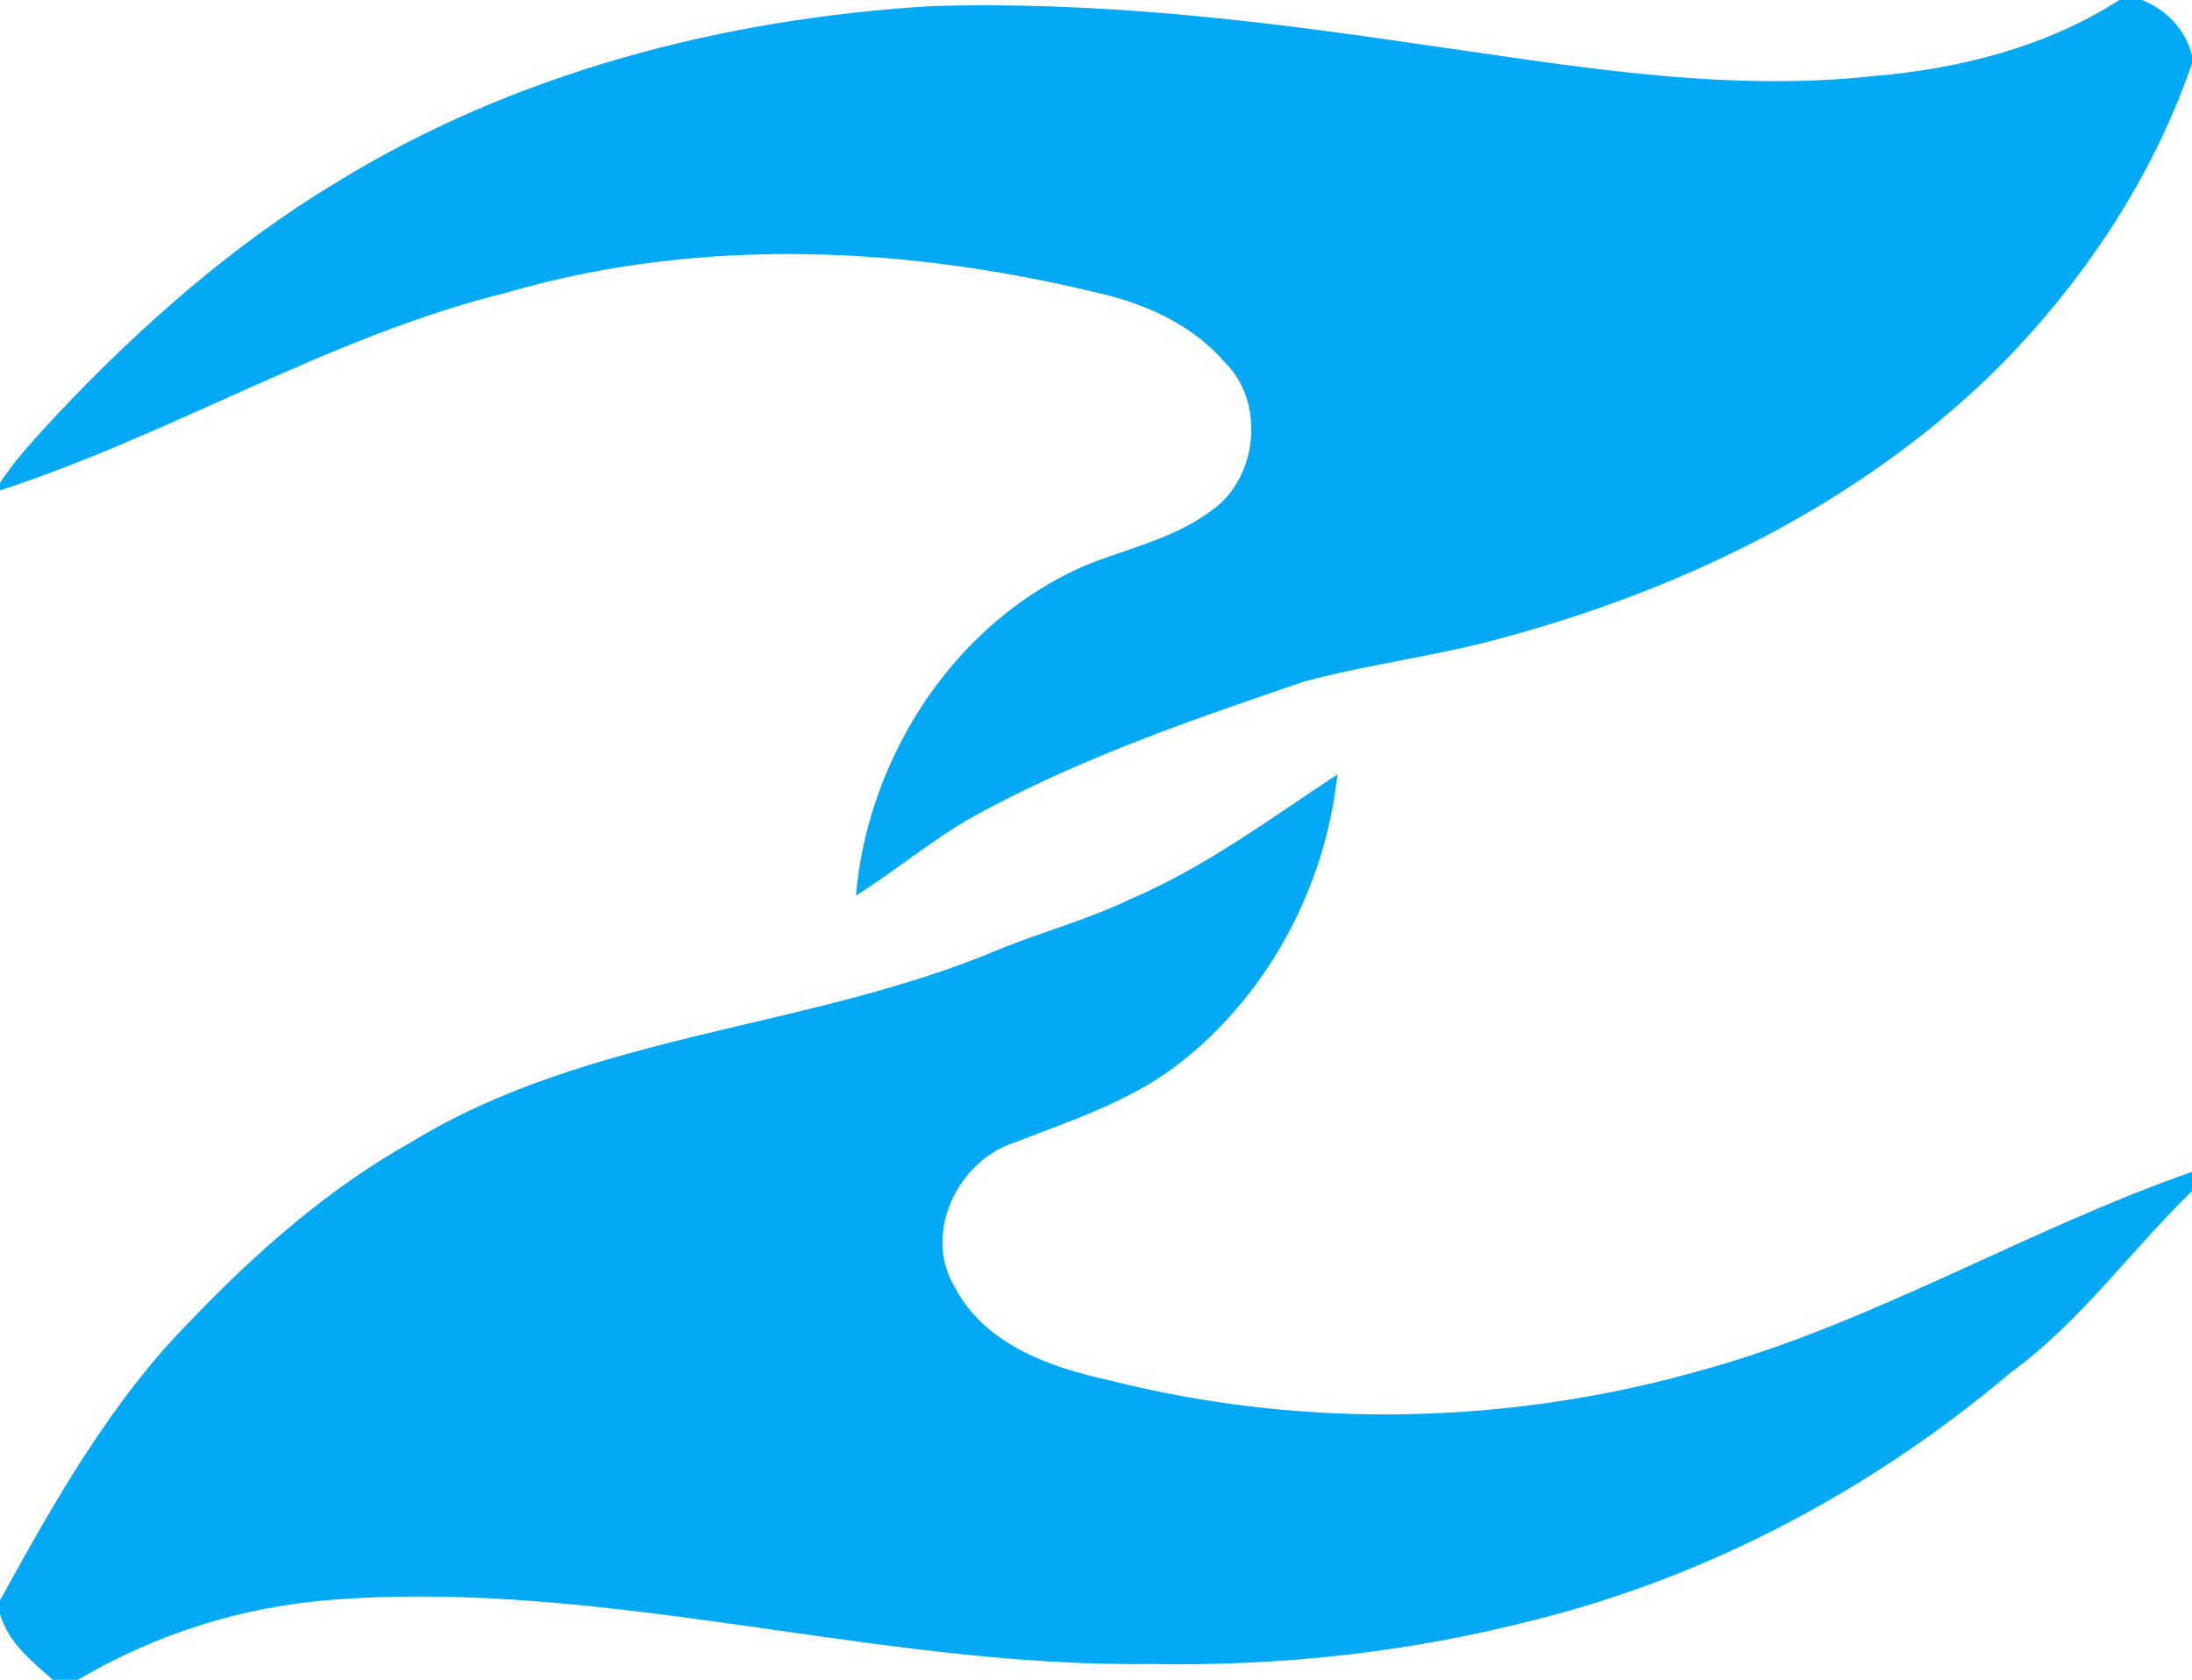 <svg xmlns="http://www.w3.org/2000/svg" width="398pt" height="305pt" viewBox="0 0 398 305" version="1.1">
<g id="#03a9f4ff">
<path fill="#03a9f4" opacity="1.00" d=" M 384.80 0.00 L 388.92 0.00 C 393.35 1.75 396.82 5.38 398.00 10.05 L 398.00 11.53 C 390.66 32.82 377.73 51.98 361.77 67.77 C 337.47 91.42 306.10 106.72 273.62 115.59 C 261.48 119.06 248.86 120.46 236.69 123.77 C 216.37 130.71 195.91 137.70 177.04 148.09 C 169.42 152.31 162.79 157.99 155.42 162.59 C 157.56 137.20 173.68 112.55 197.42 102.52 C 204.97 99.50 213.15 97.76 219.81 92.81 C 228.41 86.99 229.84 72.96 222.31 65.70 C 217.08 59.66 209.71 55.97 202.12 53.87 C 166.23 44.76 127.89 42.68 92.04 53.11 C 59.84 61.07 31.37 78.83 0.00 89.03 L 0.00 87.69 C 3.06 82.97 7.02 78.93 10.80 74.79 C 25.81 58.96 42.35 44.40 61.09 33.11 C 93.49 13.18 131.26 3.40 169.01 1.12 C 198.51 0.17 227.90 3.61 257.03 7.92 C 284.45 11.78 312.15 16.81 339.93 13.84 C 355.64 12.51 371.41 8.61 384.80 0.00 Z"/>
<path fill="#03a9f4" opacity="1.00" d=" M 205.21 163.26 C 218.76 157.48 230.62 148.65 242.84 140.60 C 240.60 161.45 229.83 181.41 212.94 193.98 C 204.29 200.28 194.03 203.62 184.17 207.45 C 173.92 210.75 167.49 223.95 173.33 233.67 C 178.82 244.12 190.61 248.25 201.41 250.61 C 236.82 259.59 274.54 258.71 309.61 248.60 C 340.38 240.04 367.97 223.27 398.00 212.76 L 398.00 216.27 C 386.85 227.06 377.79 239.96 365.14 249.16 C 340.21 270.24 310.73 286.03 279.02 294.02 C 256.20 299.96 232.57 302.57 209.00 302.12 C 159.14 302.78 110.45 286.66 60.48 290.45 C 44.15 291.64 28.22 296.67 14.14 305.00 L 9.59 305.00 C 5.73 301.59 1.49 298.23 0.00 293.03 L 0.00 290.57 C 9.91 272.60 20.13 254.40 34.69 239.70 C 46.52 227.34 59.54 215.87 74.52 207.45 C 107.07 187.50 146.75 187.00 181.41 172.38 C 189.28 169.15 197.54 166.97 205.21 163.26 Z"/>
</g>
</svg>